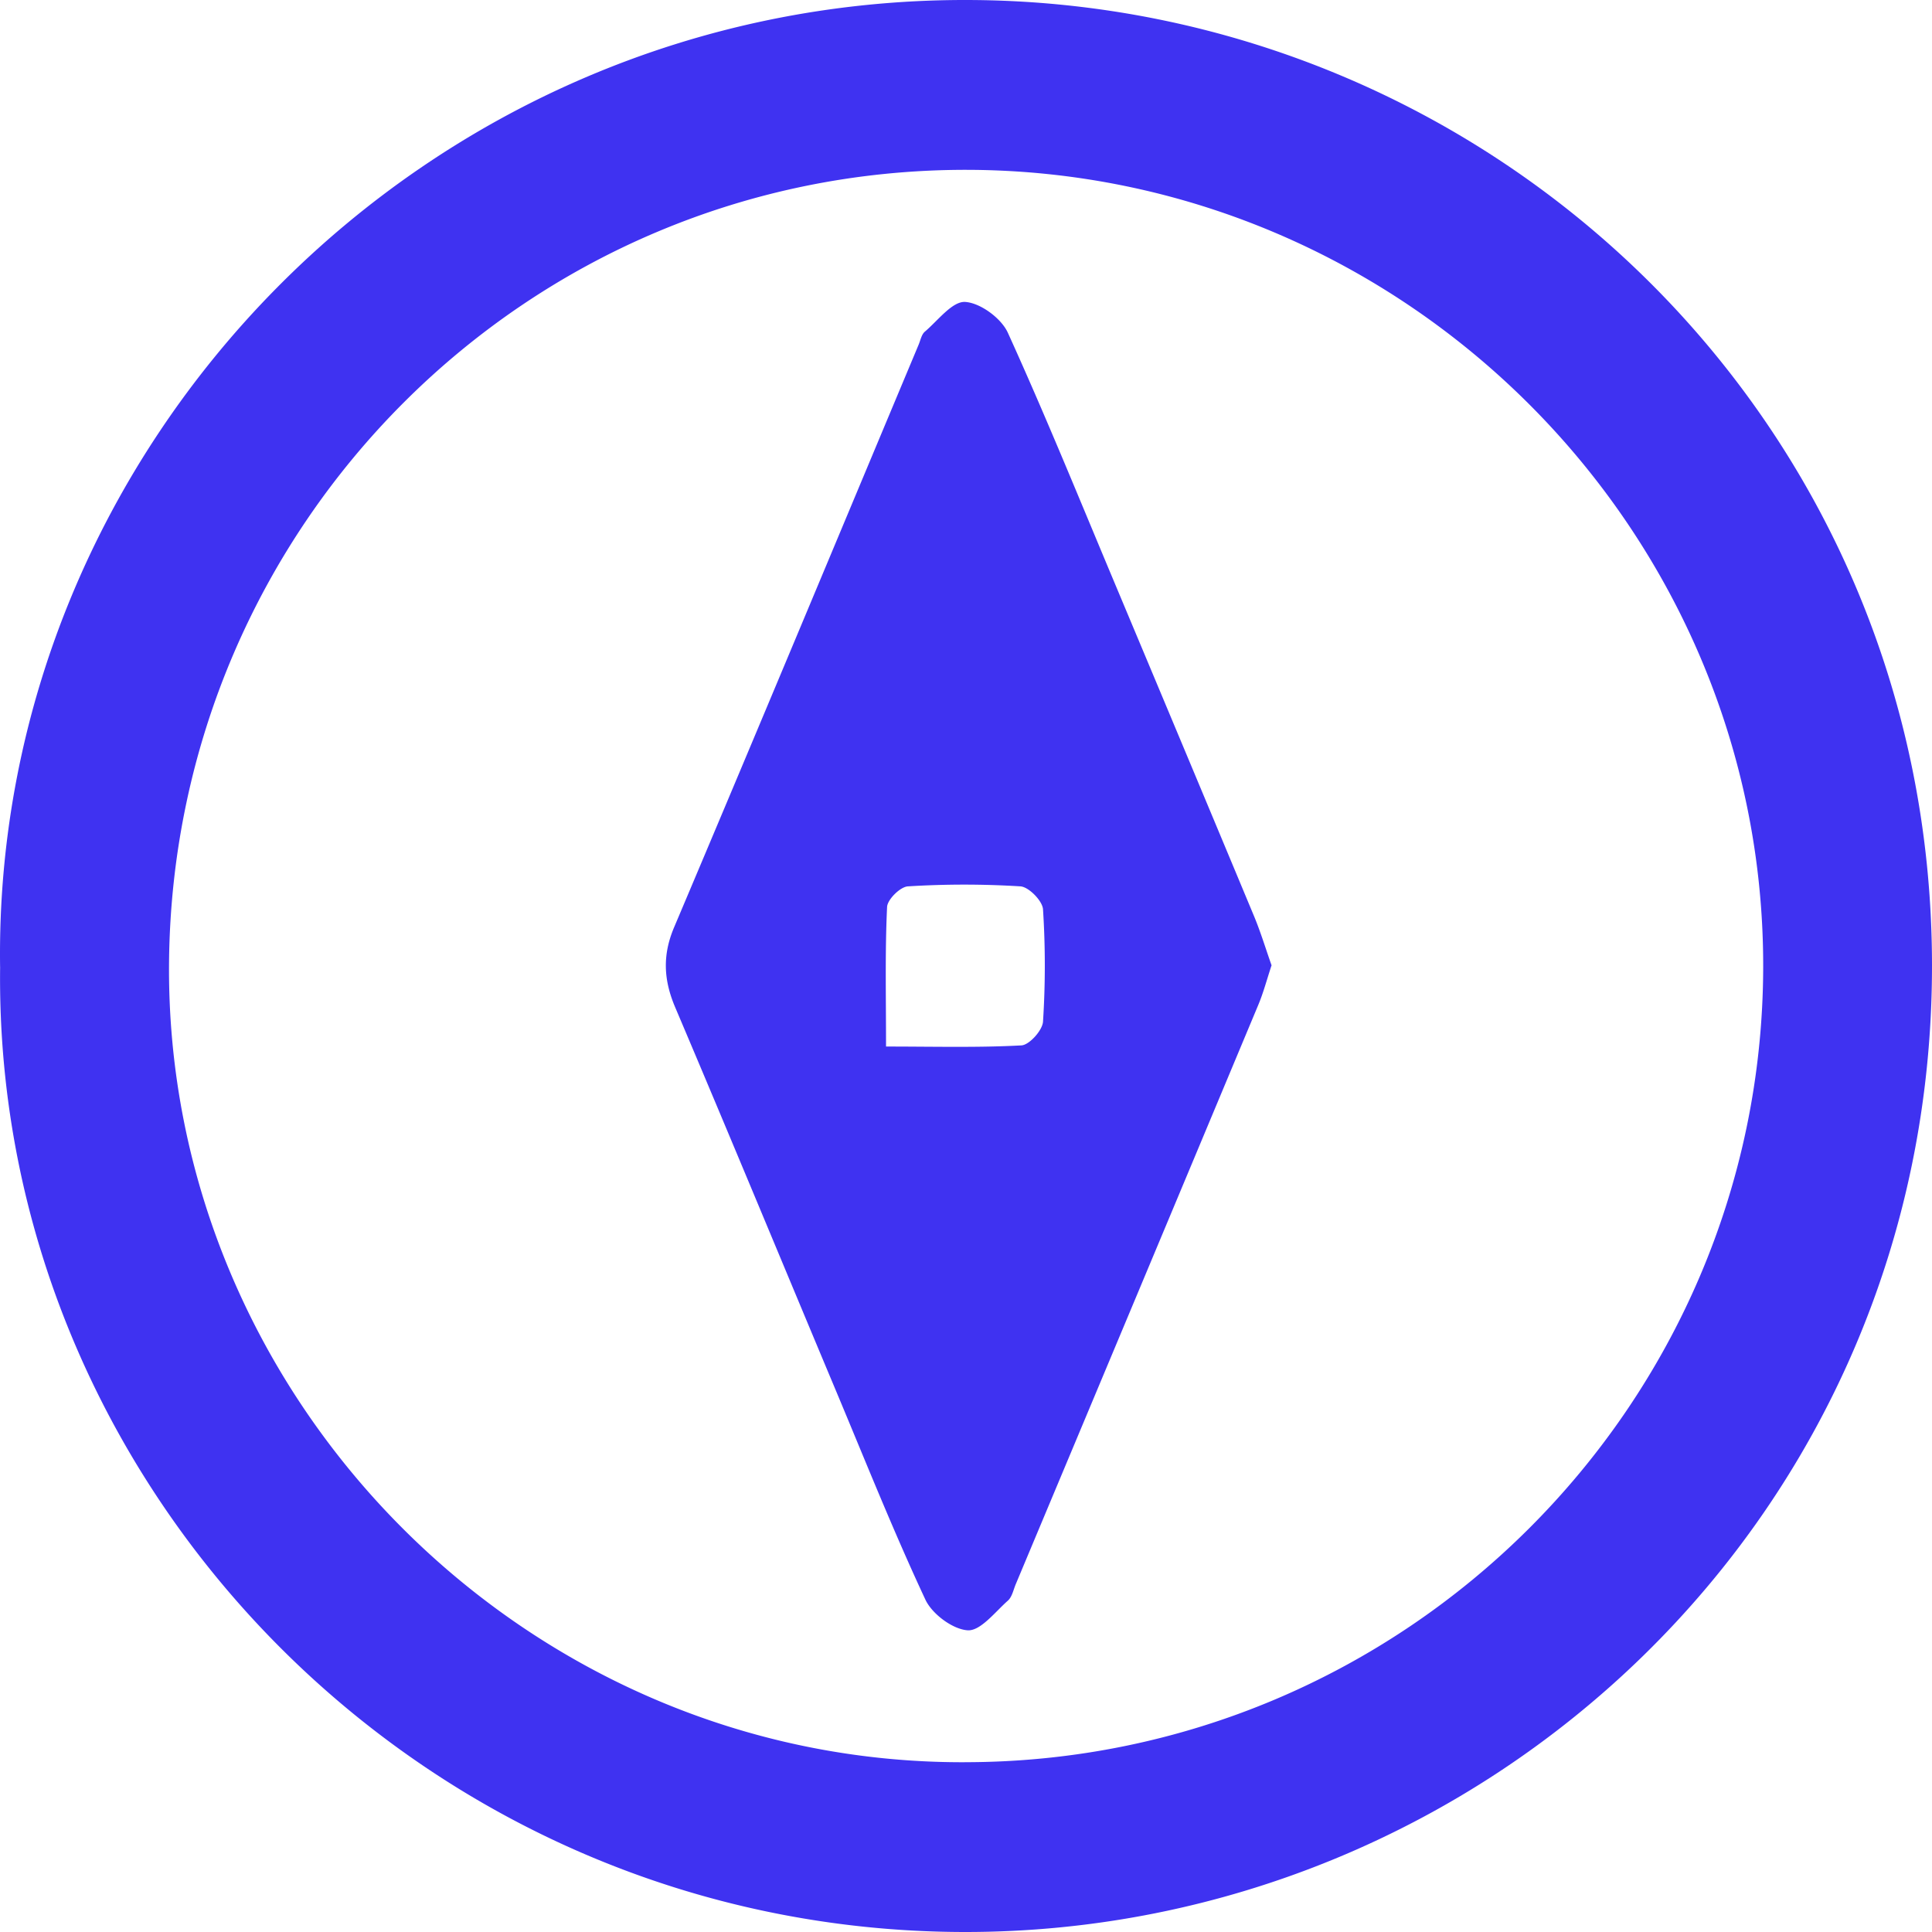 <svg width="64" height="64" viewBox="0 0 64 64" fill="none" xmlns="http://www.w3.org/2000/svg"><g clip-path="url(#clip0_46568_39165)"><path d="M.003 32.03C-.237 14.746 14.043-.023 32.01 0 49.315.02 63.99 13.844 64 31.974 64.01 50.243 49.174 64.02 31.944 64 14.05 63.976-.21 49.288.004 32.03zm31.95 26.345c14.565 0 26.43-11.82 26.455-26.344C58.432 17.537 46.528 5.636 32 5.626c-14.55-.004-26.255 11.752-26.4 26.233-.145 14.466 11.808 26.56 26.353 26.517zM42.12 31.983c-.156.473-.267.897-.436 1.302-2.675 6.4-5.355 12.798-8.036 19.194-.077.183-.12.414-.256.54-.425.375-.908 1.01-1.333.987-.498-.03-1.184-.54-1.406-1.02-1.053-2.253-1.975-4.562-2.936-6.856-1.782-4.25-3.545-8.512-5.35-12.76-.387-.91-.426-1.734-.035-2.655 2.72-6.425 5.404-12.865 8.1-19.3.062-.15.096-.338.207-.43.434-.37.908-1.007 1.332-.983.503.03 1.198.54 1.416 1.022 1.245 2.738 2.376 5.524 3.54 8.296 1.535 3.66 3.07 7.322 4.597 10.986.232.55.405 1.128.6 1.677h-.006zm-12.775 2.685c1.618 0 3.057.04 4.492-.038.26-.015.695-.497.714-.786a28.99 28.99 0 0 0 0-3.722c-.018-.28-.472-.742-.747-.76a30.056 30.056 0 0 0-3.728 0c-.252.013-.677.433-.69.68-.07 1.474-.035 2.953-.035 4.63l-.005-.004z" fill="#3F32F1"/></g><defs><clipPath id="clip0_46568_39165"><path fill="#fff" d="M0 0h64v64H0z"/></clipPath></defs></svg>